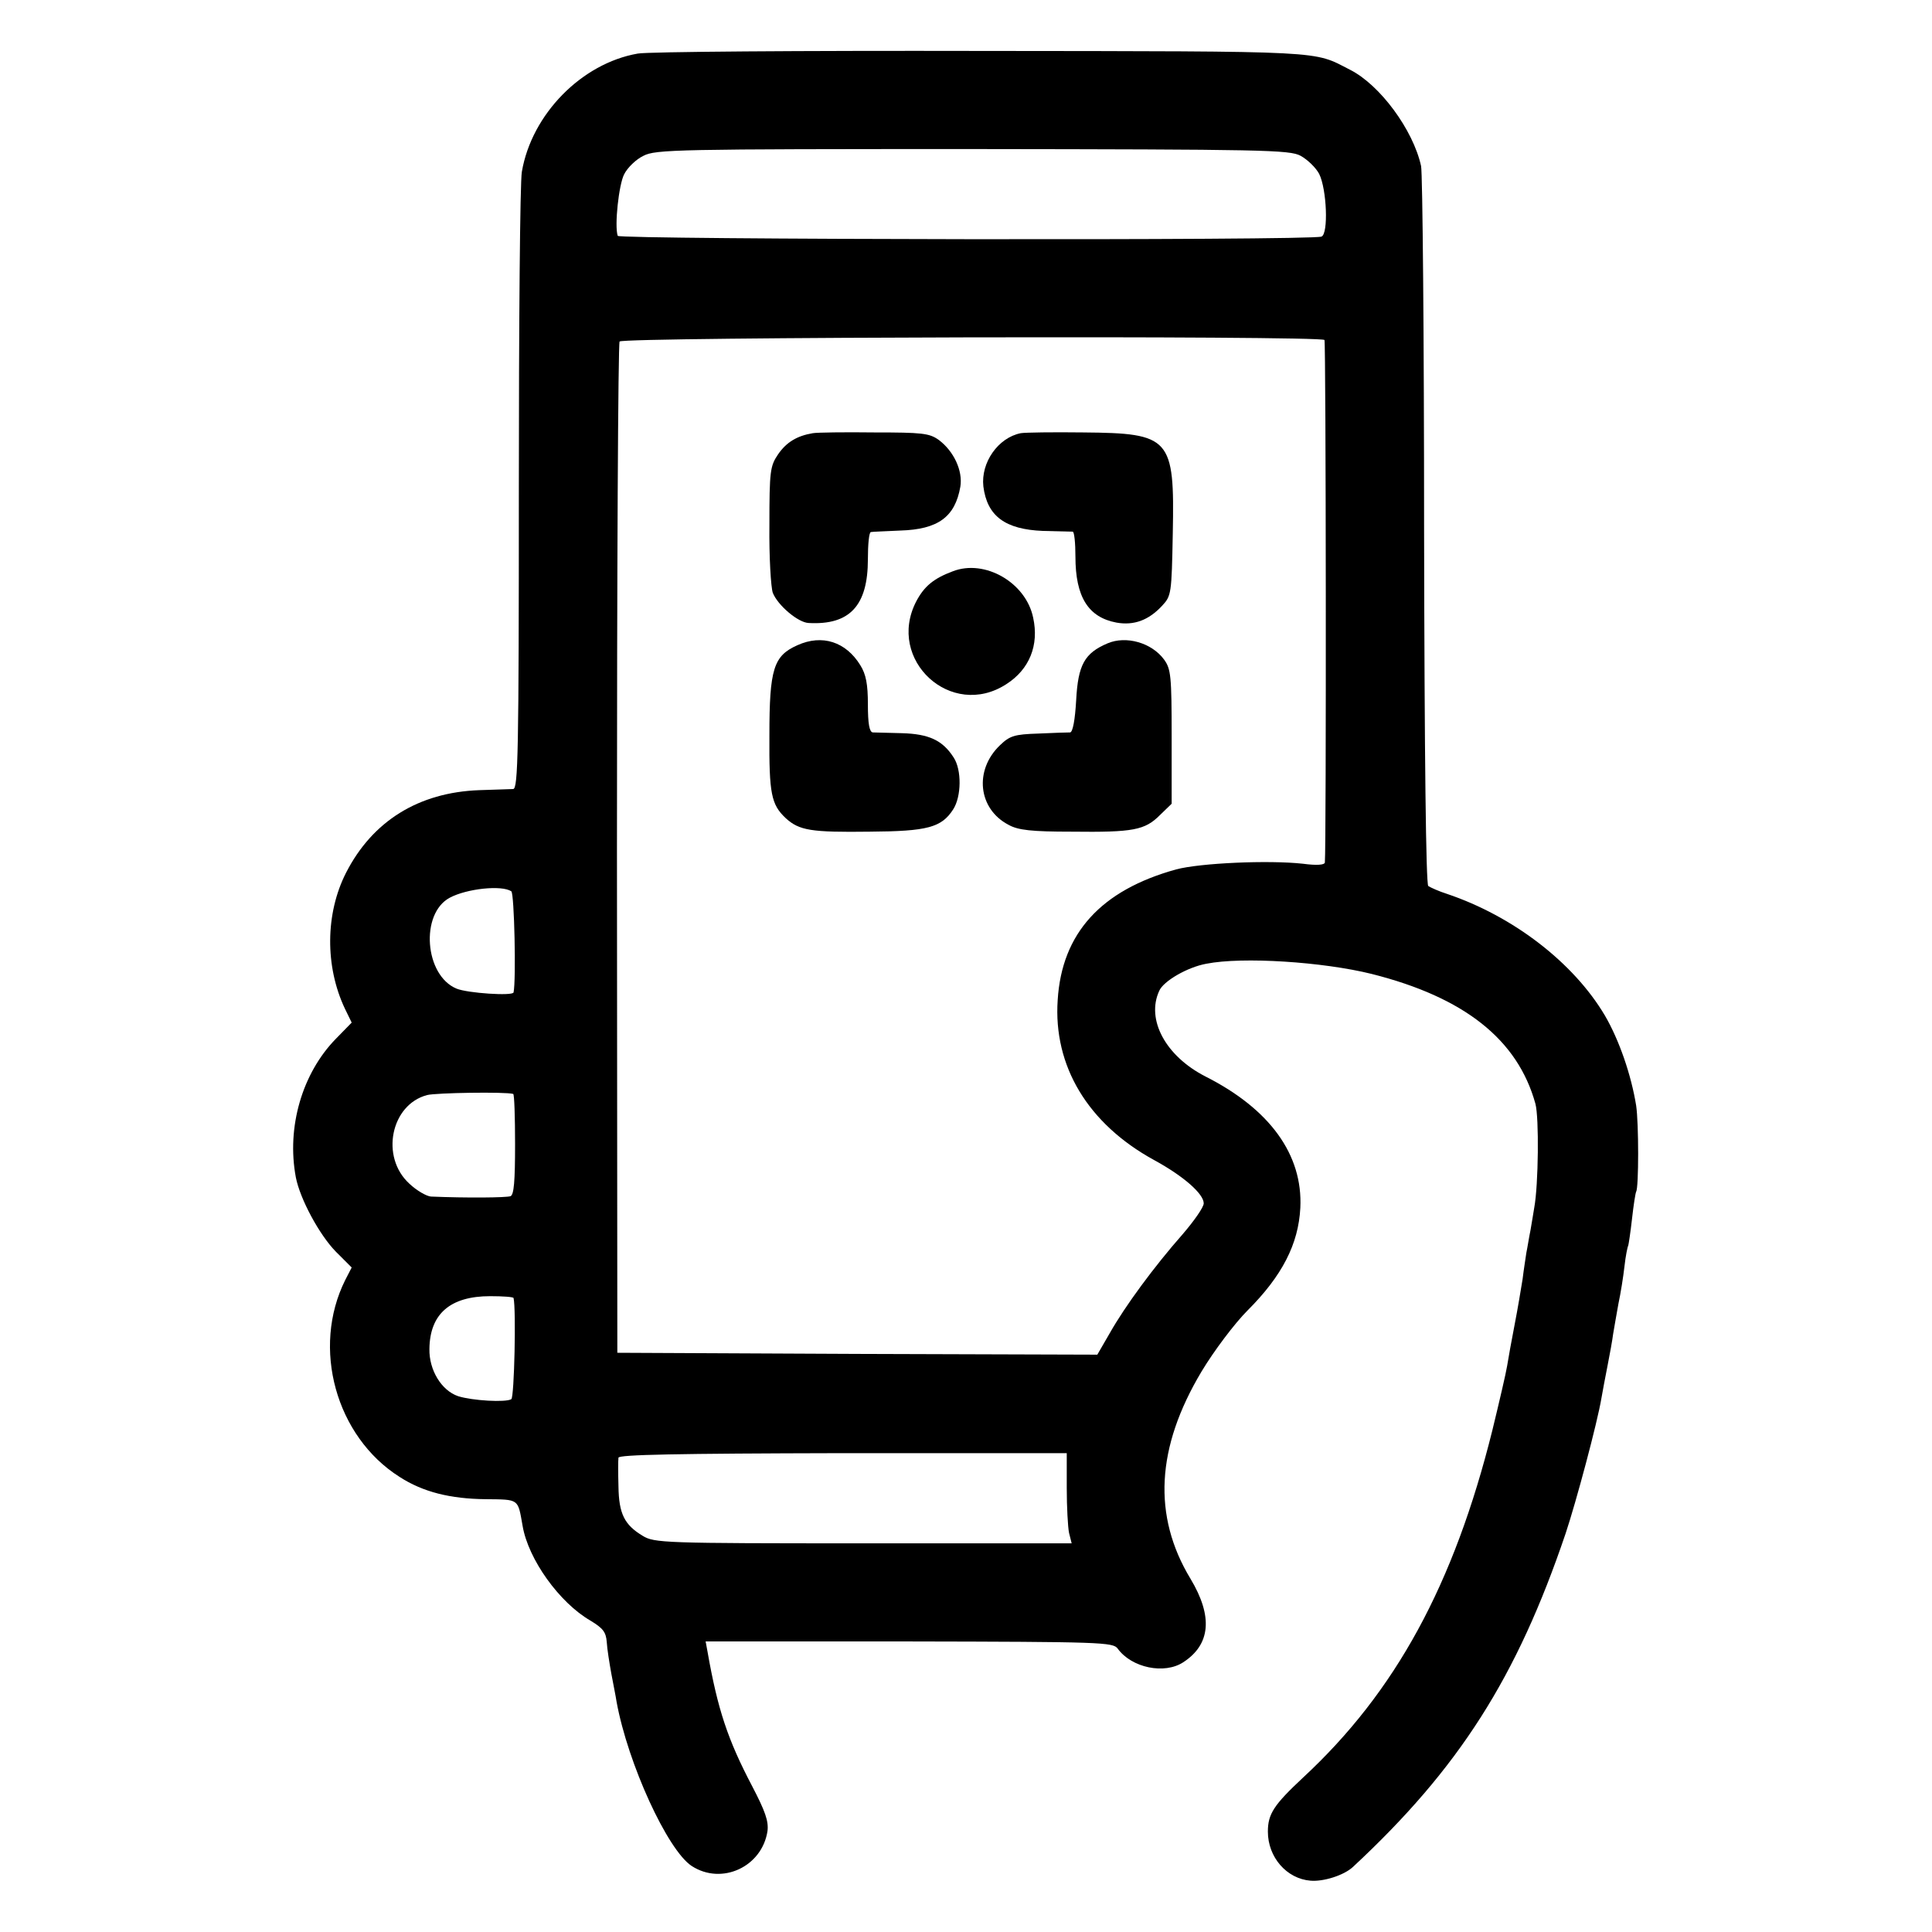 <?xml version="1.0" standalone="no"?>
<!DOCTYPE svg PUBLIC "-//W3C//DTD SVG 20010904//EN"
 "http://www.w3.org/TR/2001/REC-SVG-20010904/DTD/svg10.dtd">
<svg version="1.0" xmlns="http://www.w3.org/2000/svg"
 width="512pt" height="512pt" viewBox="0 0 512 512"
 preserveAspectRatio="xMidYMid meet">
<g transform="translate(0,512) scale(0.1,-0.1)"
fill="#000000" stroke="none">
<path d="M1690 4978 c-149 -26 -281 -161 -307 -313 -5 -27 -8 -407 -8 -842 0
-698 -2 -793 -15 -794 -8 0 -49 -2 -90 -3 -161 -6 -283 -82 -353 -219 -55
-108 -56 -248 -3 -360 l18 -37 -42 -43 c-89 -91 -131 -234 -106 -367 11 -57
62 -152 106 -197 l42 -42 -17 -33 c-90 -180 -25 -415 144 -522 62 -40 134 -58
228 -59 90 -1 85 2 98 -71 15 -88 97 -203 180 -251 33 -20 41 -30 43 -57 1
-18 7 -55 12 -83 5 -27 12 -61 14 -75 30 -164 135 -393 199 -435 80 -52 187
-2 201 93 3 26 -6 52 -41 119 -64 122 -91 202 -118 356 l-5 27 540 0 c507 -1
540 -2 552 -19 37 -51 124 -69 174 -36 72 47 79 121 19 221 -101 167 -91 348
29 549 33 55 88 128 122 162 92 92 135 176 140 272 7 141 -81 262 -251 348
-106 54 -158 151 -123 227 11 26 75 63 125 72 96 19 309 5 438 -27 246 -62
387 -174 434 -344 10 -37 8 -215 -3 -275 -2 -14 -7 -41 -10 -60 -4 -19 -8 -46
-11 -60 -2 -14 -7 -45 -10 -70 -4 -25 -13 -79 -21 -120 -8 -41 -17 -91 -20
-110 -3 -19 -21 -96 -39 -170 -102 -410 -257 -694 -502 -921 -77 -72 -93 -96
-93 -143 0 -68 50 -125 113 -130 34 -3 88 14 112 36 282 262 435 503 564 884
28 84 84 293 95 359 3 17 10 55 16 85 6 30 13 69 15 85 3 17 9 53 14 80 6 28
13 72 16 99 3 27 8 52 10 55 1 3 6 35 10 71 4 36 9 68 11 72 7 11 7 181 0 228
-13 81 -45 174 -83 239 -83 140 -243 263 -418 322 -22 7 -44 17 -50 21 -6 6
-10 338 -11 941 0 513 -4 948 -8 967 -21 96 -109 215 -188 255 -100 51 -50 49
-978 50 -476 1 -885 -2 -910 -7z m1757 -271 c18 -10 40 -31 49 -48 20 -40 25
-159 6 -166 -26 -11 -1862 -8 -1865 2 -9 27 3 136 17 163 9 18 32 40 51 49 32
17 89 18 872 18 773 -1 841 -2 870 -18z m63 -488 c4 -6 5 -1341 1 -1385 -1 -6
-21 -8 -58 -3 -91 10 -272 2 -336 -15 -199 -55 -303 -169 -314 -346 -12 -175
80 -328 255 -424 79 -43 132 -90 132 -115 0 -10 -25 -46 -56 -82 -75 -85 -153
-191 -193 -262 l-33 -57 -636 2 -636 3 -1 1335 c0 734 3 1340 7 1345 8 12
1860 16 1868 4z m-2155 -1461 c8 -5 13 -235 6 -268 -2 -10 -122 -2 -151 10
-85 35 -97 199 -18 241 45 24 137 34 163 17z m5 -537 c3 0 5 -61 5 -133 0 -99
-3 -134 -12 -138 -11 -4 -117 -5 -211 -1 -12 1 -38 16 -57 34 -78 71 -49 210
47 235 23 6 207 9 228 3z m1 -541 c7 -29 2 -263 -6 -268 -15 -9 -103 -4 -141
8 -44 15 -77 69 -76 125 1 93 55 140 161 140 34 0 62 -2 62 -5z m1466 -503 c0
-51 3 -104 6 -119 l7 -28 -552 0 c-530 0 -554 1 -585 20 -48 29 -63 58 -64
131 -1 35 -1 69 0 76 1 8 151 11 595 12 l593 0 0 -92z"/>
<path d="M2154 3972 c-42 -7 -70 -24 -92 -56 -21 -31 -23 -44 -23 -187 -1 -85
4 -166 9 -180 13 -33 67 -79 95 -80 109 -6 157 46 157 169 0 39 3 72 8 72 4 1
39 2 78 4 100 3 145 36 159 116 7 42 -17 94 -57 124 -25 18 -44 20 -171 20
-79 1 -152 0 -163 -2z"/>
<path d="M2705 3972 c-60 -12 -106 -78 -99 -141 10 -79 58 -114 158 -118 39
-1 74 -2 79 -2 4 -1 7 -30 7 -66 0 -107 34 -161 109 -175 46 -8 85 6 121 45
24 26 25 31 28 192 5 253 -6 265 -237 267 -80 1 -155 0 -166 -2z"/>
<path d="M2525 3606 c-51 -19 -76 -40 -97 -80 -80 -155 93 -314 239 -219 61
39 87 103 71 176 -19 93 -128 156 -213 123z"/>
<path d="M2113 3410 c-63 -28 -74 -63 -74 -238 -1 -156 5 -184 43 -220 36 -33
67 -38 223 -36 153 1 190 11 221 59 22 34 23 105 1 138 -29 45 -65 62 -137 64
-36 1 -71 2 -77 2 -9 1 -13 23 -13 74 0 54 -5 80 -20 104 -38 62 -101 83 -167
53z"/>
<path d="M2935 3415 c-61 -26 -78 -57 -83 -150 -3 -53 -9 -85 -16 -86 -6 0
-44 -1 -84 -3 -64 -2 -76 -6 -102 -31 -69 -66 -58 -169 23 -211 25 -14 61 -18
167 -18 164 -2 194 4 234 44 l31 30 0 178 c0 161 -2 179 -20 204 -33 45 -101
64 -150 43z"/>
</g>
</svg>
